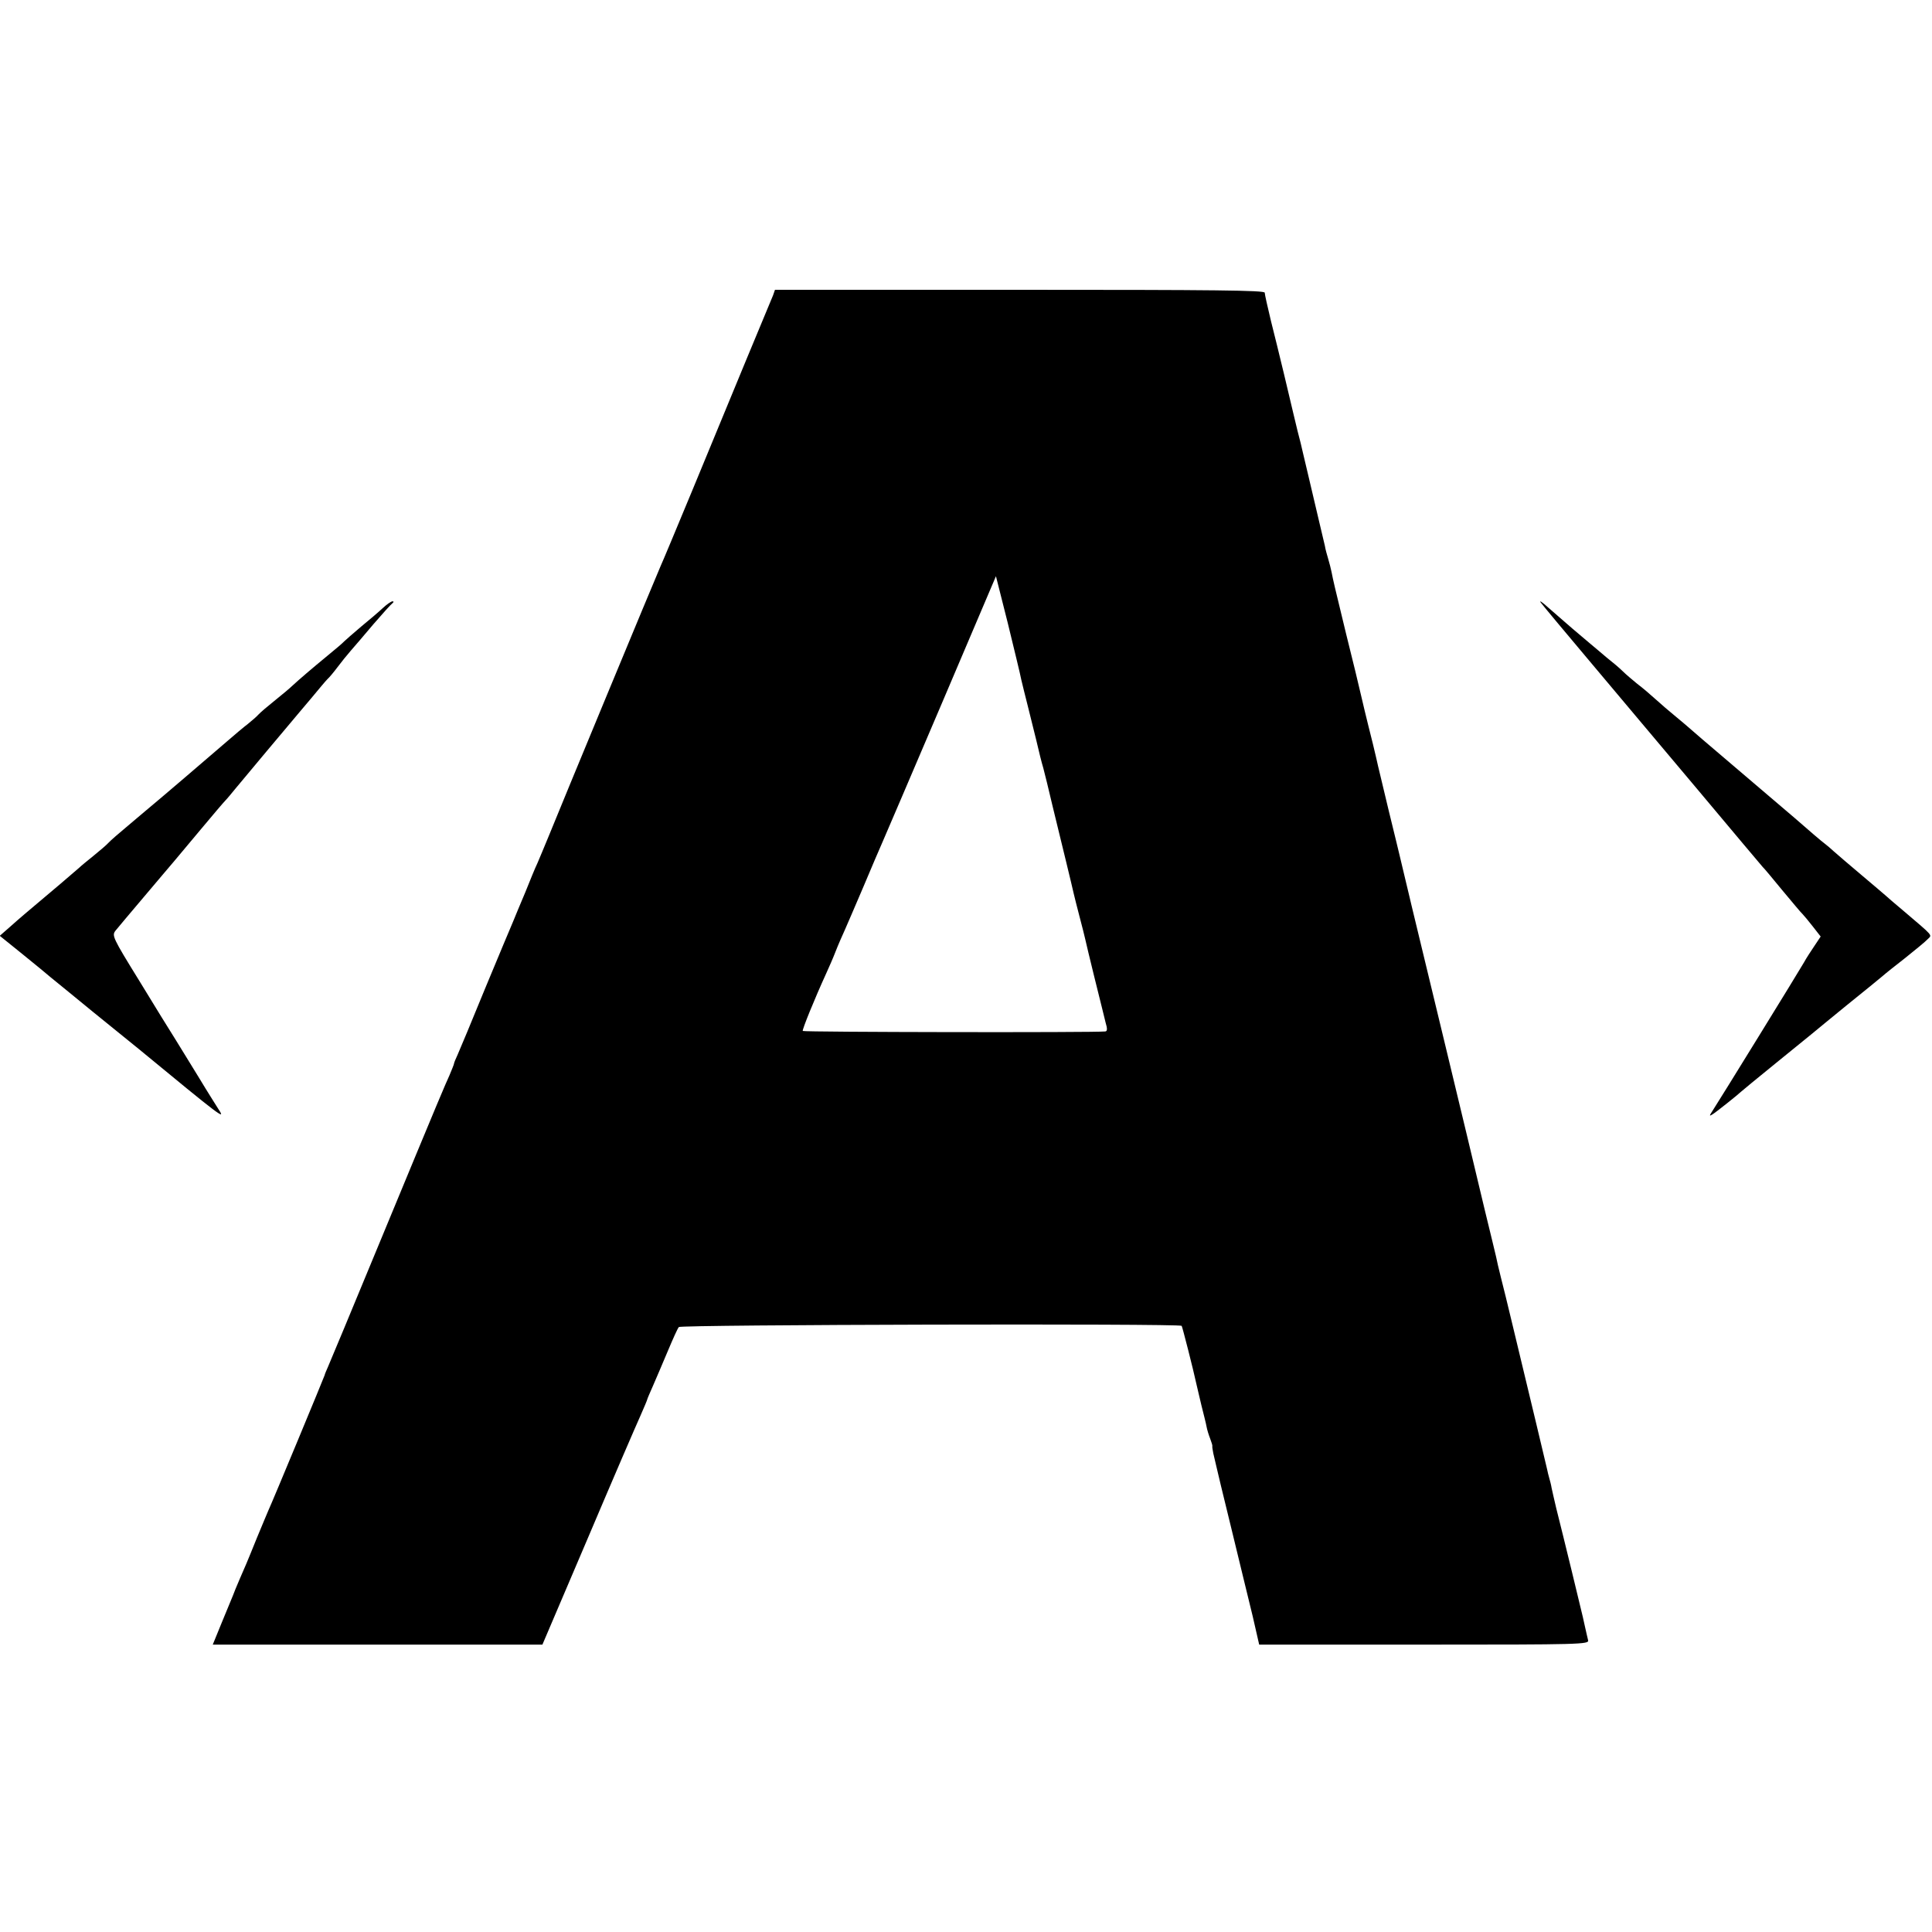 <svg version="1" xmlns="http://www.w3.org/2000/svg" width="1066.667" height="1066.667" viewBox="0 0 800 800"><path d="M320.1 122.3c-.5 1.2-5.5 13.2-11.1 26.7s-15.5 37.5-22.1 53.5c-6.6 15.9-12.6 30.3-13.4 32-1.7 3.8-41.7 100.3-46.2 111.5-1.9 4.7-4.1 9.8-4.8 11.5-.8 1.6-3 7-5 12-2.1 4.9-4.3 10.3-5 12-.7 1.6-5.9 14-11.5 27.5-5.5 13.5-10.7 25.9-11.5 27.7-.8 1.7-1.5 3.4-1.5 3.7 0 .3-.9 2.5-1.9 4.9-2.2 4.9-2.5 5.4-29.1 69.7-11 26.7-20.6 49.6-21.2 51-.6 1.4-1.3 2.9-1.4 3.5-.3 1-21.4 51.9-23.3 56-.5 1.1-2.5 6-4.6 11-2 4.9-4 9.9-4.5 11-1.1 2.4-4.2 9.8-4.5 10.5-.2.6-.7 1.9-5.6 13.7l-3.8 9.3h136.5l18.9-44.3c10.3-24.3 20.1-47 21.7-50.5 1.5-3.4 2.8-6.5 2.8-6.7 0-.2 1.1-2.8 2.4-5.7 1.3-2.9 4-9.4 6.1-14.3 2.1-5 4.1-9.5 4.6-10 .7-1 207.3-1.5 208.2-.5.3.4 4.8 18 6.2 24.5.2 1.1 1.2 4.9 2 8.5.9 3.6 1.9 7.5 2.1 8.7.2 1.2.9 3.5 1.5 5 .6 1.6 1 2.9.9 3.1-.1.1.1 1.5.4 3 .4 1.5.8 3.6 1.1 4.7.2 1.1 3.1 13 6.4 26.5 3.3 13.5 7.2 29.8 8.8 36.2l2.7 11.8h68.4c64.6 0 68.3-.1 67.8-1.8-.2-.9-.8-3.3-1.2-5.2-.4-1.9-.9-4-1-4.5-.2-1-8.2-34-11-45-.8-3.3-1.6-7-1.9-8.3-.2-1.3-.7-3.2-1-4.2-.3-1-.7-2.7-.9-3.7-.7-3.1-7.2-30.2-14.2-59.3-1.4-5.8-2.7-11.2-2.9-12l-2-8c-.9-3.6-1.8-7.4-2-8.6-.3-1.2-2.3-9.7-4.6-19-2.2-9.3-5.6-23.4-7.5-31.4-1.9-8-5.9-24.6-8.9-37-6.3-26.1-13.5-55.8-14-58-.2-.8-1.3-5.6-2.5-10.5-1.2-5-2.3-9.7-2.5-10.5-.2-.8-2.2-9.2-4.5-18.5-2.2-9.4-4.6-19-5.1-21.5-1.2-5.2-1.3-5.5-3.3-13.5-.8-3.3-2.2-8.9-3-12.5-.8-3.6-3.6-15.1-6.2-25.5-5.1-21-5.3-21.9-6-25.5-.3-1.4-.9-3.9-1.4-5.5-.5-1.7-1.2-4.1-1.4-5.5-.3-1.4-1.5-6.3-2.6-11s-2.9-12.3-4-17c-1.1-4.7-2.3-9.6-2.6-11-.3-1.4-1.2-5.2-2.1-8.5-.8-3.3-1.6-6.7-1.8-7.5-.6-2.8-6.5-27.4-9.2-38-1.4-5.8-2.6-11.1-2.6-11.8 0-1-20.6-1.2-101.4-1.2H320.9l-.8 2.3zm102.8 159.2c.5 2.2 1.7 6.9 2.6 10.5.9 3.6 2.5 10.1 3.6 14.5 1 4.4 2.3 9.6 2.9 11.5.5 1.9 2.3 9.1 3.9 16 1.7 6.9 4.2 17.2 5.6 23 1.4 5.8 2.8 11.6 3.1 13 .3 1.4 1.4 5.6 2.4 9.5 1 3.8 2.1 8.1 2.4 9.5.3 1.4 1.9 8.1 3.6 15 1.7 6.9 3.3 13.2 3.5 14.1.2.9.8 3.3 1.3 5.3.8 2.6.7 3.6-.1 3.7-4.6.5-125 .3-125.3-.2-.3-.5 4.9-13.3 9.7-23.8 1.1-2.4 2.9-6.5 3.9-9.1 1-2.6 2.8-6.7 3.9-9.1 1.1-2.4 4.5-10.5 7.7-17.9 3.1-7.4 6.7-15.8 7.9-18.5 1.2-2.8 12.3-28.6 24.6-57.5l22.3-52.4 4.9 19.4c2.6 10.7 5.2 21.3 5.6 23.5zM638 249.5c.8 1.1 9.8 11.9 20 24s30.4 36.2 45 53.5c14.5 17.3 26.6 31.7 26.9 32 .4.3 3.9 4.5 8 9.5 4.1 4.9 7.9 9.5 8.5 10 .6.6 2.5 2.9 4.3 5.2l3.2 4.1-2.6 3.9c-1.4 2.1-3.4 5.1-4.3 6.8-1.8 3.2-35.1 57.2-37.9 61.5-1.3 2-1.4 2.3-.1 1.5 1.4-.8 10.9-8.4 12-9.5.3-.3 6.6-5.5 14-11.5s14.4-11.7 15.5-12.6c1.1-.9 7.6-6.3 14.5-11.9 6.9-5.5 13.4-10.9 14.5-11.8 1.1-1 5.4-4.4 9.5-7.6 4.1-3.3 8.3-6.7 9.2-7.7 1.9-1.9 2.7-.9-10.2-11.9-3.6-3-6.7-5.7-7-6-.3-.3-4.8-4.1-10-8.5s-10.5-8.9-11.7-10c-1.2-1.1-2.8-2.5-3.5-3-1.3-.9-7.3-6.1-12.8-10.9-1.4-1.2-11.7-10-23-19.6-11.3-9.6-21-17.9-21.6-18.5-.6-.5-2.8-2.4-5-4.2-2.1-1.7-5.7-4.8-7.9-6.8s-5.6-4.9-7.5-6.3c-1.8-1.5-4.6-3.8-6-5.2-1.4-1.4-4.5-4-6.8-5.8-2.2-1.9-5.1-4.3-6.4-5.4-1.3-1.1-4.8-4.1-7.8-6.6-3-2.6-7.5-6.5-10-8.7-2.4-2.2-3.8-3.1-3-2zM158.5 251.8c-1.6 1.5-5.7 5-9 7.7-3.3 2.8-6.4 5.5-7 6.1-.5.6-3.7 3.3-7 6-6.2 5.1-11.7 9.8-14.5 12.4-.8.8-4 3.5-7 5.9-3 2.4-6.2 5.1-7 6-.8.9-2.8 2.6-4.4 3.9-1.6 1.2-5.4 4.4-8.5 7.1-3.1 2.7-11 9.4-17.6 15.1-6.6 5.6-13.1 11.2-14.5 12.3-1.4 1.2-5.5 4.6-9 7.6-3.6 3-7.2 6.1-8 7-.8.9-3.6 3.3-6.2 5.4-2.6 2.1-5.3 4.3-6 5-1.1 1-11.5 9.9-22.6 19.2-1.3 1.1-4.2 3.6-6.3 5.5l-4 3.5 9.3 7.5c5.1 4.1 10.4 8.5 11.8 9.7 1.4 1.1 9.3 7.6 17.5 14.3 8.3 6.7 16.8 13.6 19 15.4 34.2 28.2 36 29.5 33.1 25.1-1-1.6-4.7-7.4-8-12.9-3.4-5.6-7.9-12.8-9.9-16.1-2.1-3.3-8.9-14.3-15.1-24.5-11-17.8-11.3-18.6-9.8-20.6 1-1.2 6.4-7.7 12.2-14.5 5.8-6.8 11.2-13.3 12.2-14.4.9-1.1 5.8-6.9 10.8-12.9 5-6 9.6-11.4 10.3-12.1.7-.7 2.6-3 4.4-5.2 4.5-5.4 21.1-25.3 23.7-28.3 1.2-1.4 4.5-5.4 7.5-8.9 2.9-3.5 5.9-7.1 6.7-7.9.8-.7 2.7-3 4.2-5s3.9-5 5.4-6.7c1.4-1.6 5.7-6.6 9.4-11 3.8-4.4 7.3-8.3 7.9-8.7.6-.5.6-.8 0-.8-.5 0-2.3 1.2-4 2.8z"/></svg>